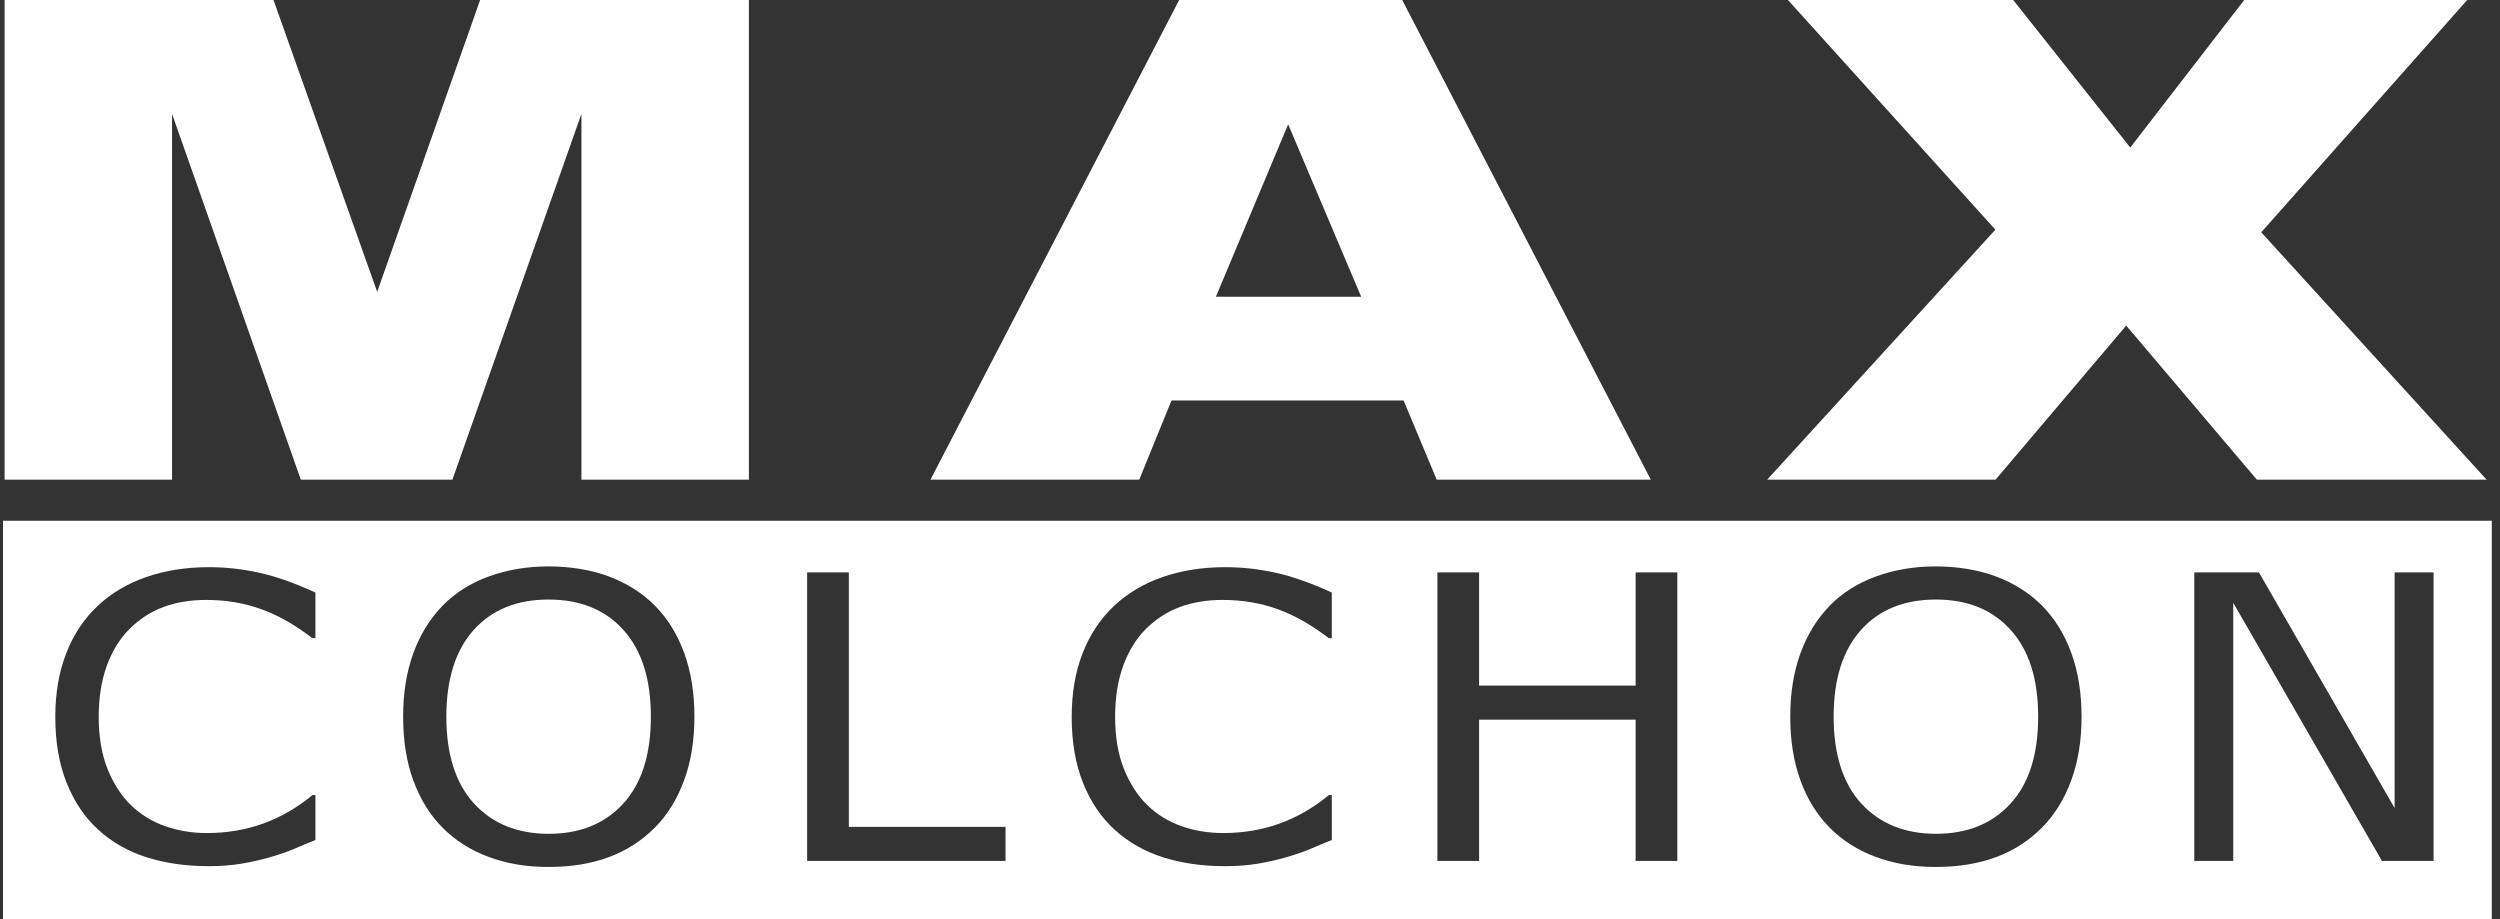 <svg width="136" height="50" viewBox="0 0 136 50" fill="none" xmlns="http://www.w3.org/2000/svg">
<rect x="0" y="0" width="136" height="50" fill="#333333" stroke="none"/>
<g clip-path="url(#clip0_4413_104685)">
<path d="M0.25 -0.001H14.878L20.519 15.877L26.119 -0.001H40.739V26.095H31.63V6.194L24.611 26.095H16.366L9.359 6.194V26.095H0.25V-0.001Z" fill="white"/>
<path d="M76.356 21.787H63.728L61.974 26.095H50.617L64.147 -0.001H76.279L89.805 26.095H78.157L76.356 21.787ZM74.049 16.144L70.076 6.763L66.144 16.144H74.049Z" fill="white"/>
<path d="M97.263 -0.001H109.515L115.887 8.027L122.086 -0.001H134.216L123.012 12.637L135.272 26.095H122.774L115.666 17.711L108.557 26.095H96.133L108.549 12.495L97.263 -0.001Z" fill="white"/>
<path d="M29.85 32.615C28.116 32.615 26.754 33.168 25.765 34.275C24.776 35.381 24.281 36.955 24.281 38.992C24.281 41.03 24.786 42.627 25.794 43.72C26.802 44.813 28.154 45.359 29.85 45.359C31.546 45.359 32.896 44.813 33.901 43.72C34.905 42.627 35.407 41.051 35.407 38.992C35.407 36.933 34.911 35.381 33.917 34.275C32.925 33.168 31.568 32.615 29.849 32.615H29.85Z" fill="white"/>
<path d="M105.319 32.615C103.585 32.615 102.223 33.168 101.234 34.275C100.245 35.381 99.75 36.955 99.75 38.992C99.75 41.03 100.254 42.627 101.262 43.72C102.271 44.813 103.623 45.359 105.319 45.359C107.014 45.359 108.365 44.813 109.369 43.72C110.374 42.627 110.876 41.051 110.876 38.992C110.876 36.933 110.379 35.381 109.386 34.275C108.393 33.168 107.037 32.615 105.318 32.615H105.319Z" fill="white"/>
<path d="M0.156 28.328V50H135.554V28.328H0.156ZM17.16 34.713H16.988C16.049 33.989 15.117 33.462 14.193 33.132C13.268 32.801 12.279 32.636 11.226 32.636C10.363 32.636 9.585 32.764 8.894 33.021C8.202 33.277 7.586 33.676 7.043 34.217C6.516 34.744 6.105 35.41 5.811 36.215C5.517 37.02 5.37 37.949 5.37 39.003C5.37 40.057 5.532 41.055 5.857 41.849C6.181 42.644 6.6 43.29 7.111 43.789C7.646 44.309 8.271 44.694 8.984 44.944C9.699 45.193 10.453 45.318 11.247 45.318C12.339 45.318 13.363 45.146 14.318 44.801C15.273 44.457 16.167 43.94 16.999 43.251H17.159V45.697C16.739 45.865 16.359 46.023 16.02 46.171C15.68 46.319 15.235 46.473 14.685 46.635C14.219 46.768 13.712 46.883 13.167 46.978C12.62 47.072 12.019 47.12 11.362 47.12C10.124 47.12 8.999 46.959 7.987 46.64C6.975 46.32 6.094 45.82 5.346 45.138C4.613 44.47 4.039 43.621 3.627 42.592C3.215 41.562 3.008 40.366 3.008 39.002C3.008 37.71 3.207 36.553 3.604 35.534C4.001 34.516 4.574 33.655 5.323 32.952C6.048 32.27 6.925 31.75 7.952 31.392C8.98 31.033 10.12 30.854 11.373 30.854C12.289 30.854 13.204 30.956 14.117 31.16C15.03 31.363 16.044 31.722 17.159 32.235V34.713H17.16ZM37.209 42.466C36.831 43.489 36.302 44.341 35.622 45.023C34.919 45.733 34.089 46.267 33.13 46.625C32.171 46.983 31.077 47.162 29.847 47.162C28.618 47.162 27.558 46.98 26.576 46.614C25.594 46.249 24.76 45.718 24.072 45.023C23.385 44.327 22.856 43.473 22.485 42.461C22.115 41.449 21.93 40.293 21.93 38.993C21.93 37.693 22.113 36.567 22.48 35.551C22.846 34.536 23.381 33.666 24.084 32.942C24.756 32.253 25.59 31.726 26.587 31.361C27.584 30.995 28.671 30.813 29.847 30.813C31.024 30.813 32.168 30.998 33.142 31.366C34.115 31.735 34.942 32.261 35.623 32.943C36.318 33.645 36.85 34.506 37.221 35.525C37.591 36.544 37.777 37.7 37.777 38.993C37.777 40.286 37.588 41.444 37.209 42.466H37.209ZM54.702 46.836H43.908V31.139H46.177V44.98H54.702V46.835V46.836ZM72.453 34.713H72.281C71.341 33.989 70.409 33.462 69.485 33.132C68.561 32.801 67.572 32.636 66.517 32.636C65.654 32.636 64.877 32.764 64.186 33.021C63.494 33.277 62.878 33.676 62.335 34.217C61.808 34.744 61.397 35.41 61.103 36.215C60.809 37.02 60.662 37.949 60.662 39.003C60.662 40.057 60.824 41.055 61.149 41.849C61.473 42.644 61.891 43.29 62.403 43.789C62.938 44.309 63.562 44.694 64.276 44.944C64.991 45.193 65.745 45.318 66.539 45.318C67.631 45.318 68.655 45.146 69.61 44.801C70.565 44.457 71.459 43.94 72.291 43.251H72.451V45.697C72.031 45.865 71.65 46.023 71.311 46.171C70.971 46.319 70.526 46.473 69.976 46.635C69.51 46.768 69.004 46.883 68.458 46.978C67.912 47.072 67.31 47.12 66.653 47.12C65.415 47.12 64.291 46.959 63.278 46.64C62.266 46.32 61.386 45.82 60.637 45.138C59.904 44.47 59.331 43.621 58.918 42.592C58.506 41.562 58.3 40.366 58.3 39.002C58.3 37.71 58.498 36.553 58.895 35.534C59.292 34.516 59.865 33.655 60.614 32.952C61.339 32.27 62.216 31.75 63.243 31.392C64.271 31.033 65.411 30.854 66.664 30.854C67.58 30.854 68.495 30.956 69.408 31.16C70.321 31.363 71.335 31.722 72.45 32.235V34.713H72.453ZM91.246 46.836H88.978V39.151H80.464V46.836H78.195V31.139H80.464V37.295H88.978V31.139H91.246V46.836ZM112.67 42.466C112.291 43.489 111.762 44.341 111.083 45.023C110.38 45.733 109.549 46.267 108.591 46.625C107.632 46.983 106.538 47.162 105.308 47.162C104.079 47.162 103.018 46.98 102.037 46.614C101.055 46.249 100.221 45.718 99.533 45.023C98.845 44.327 98.316 43.473 97.946 42.461C97.576 41.449 97.39 40.293 97.39 38.993C97.39 37.693 97.574 36.567 97.94 35.551C98.307 34.536 98.842 33.666 99.545 32.942C100.217 32.253 101.051 31.726 102.048 31.361C103.045 30.995 104.131 30.813 105.308 30.813C106.485 30.813 107.628 30.998 108.602 31.366C109.576 31.735 110.403 32.261 111.083 32.943C111.778 33.645 112.31 34.506 112.681 35.525C113.052 36.544 113.237 37.7 113.237 38.993C113.237 40.286 113.048 41.444 112.67 42.466ZM132.386 46.836H129.579L121.489 32.794V46.836H119.369V31.139H122.887L130.267 43.957V31.139H132.386V46.836H132.386Z" fill="white"/>
</g>
<defs>
<clipPath id="clip0_4413_104685">
<rect width="135.398" height="50" fill="white" transform="translate(0.164)"/>
</clipPath>
</defs>
</svg>
